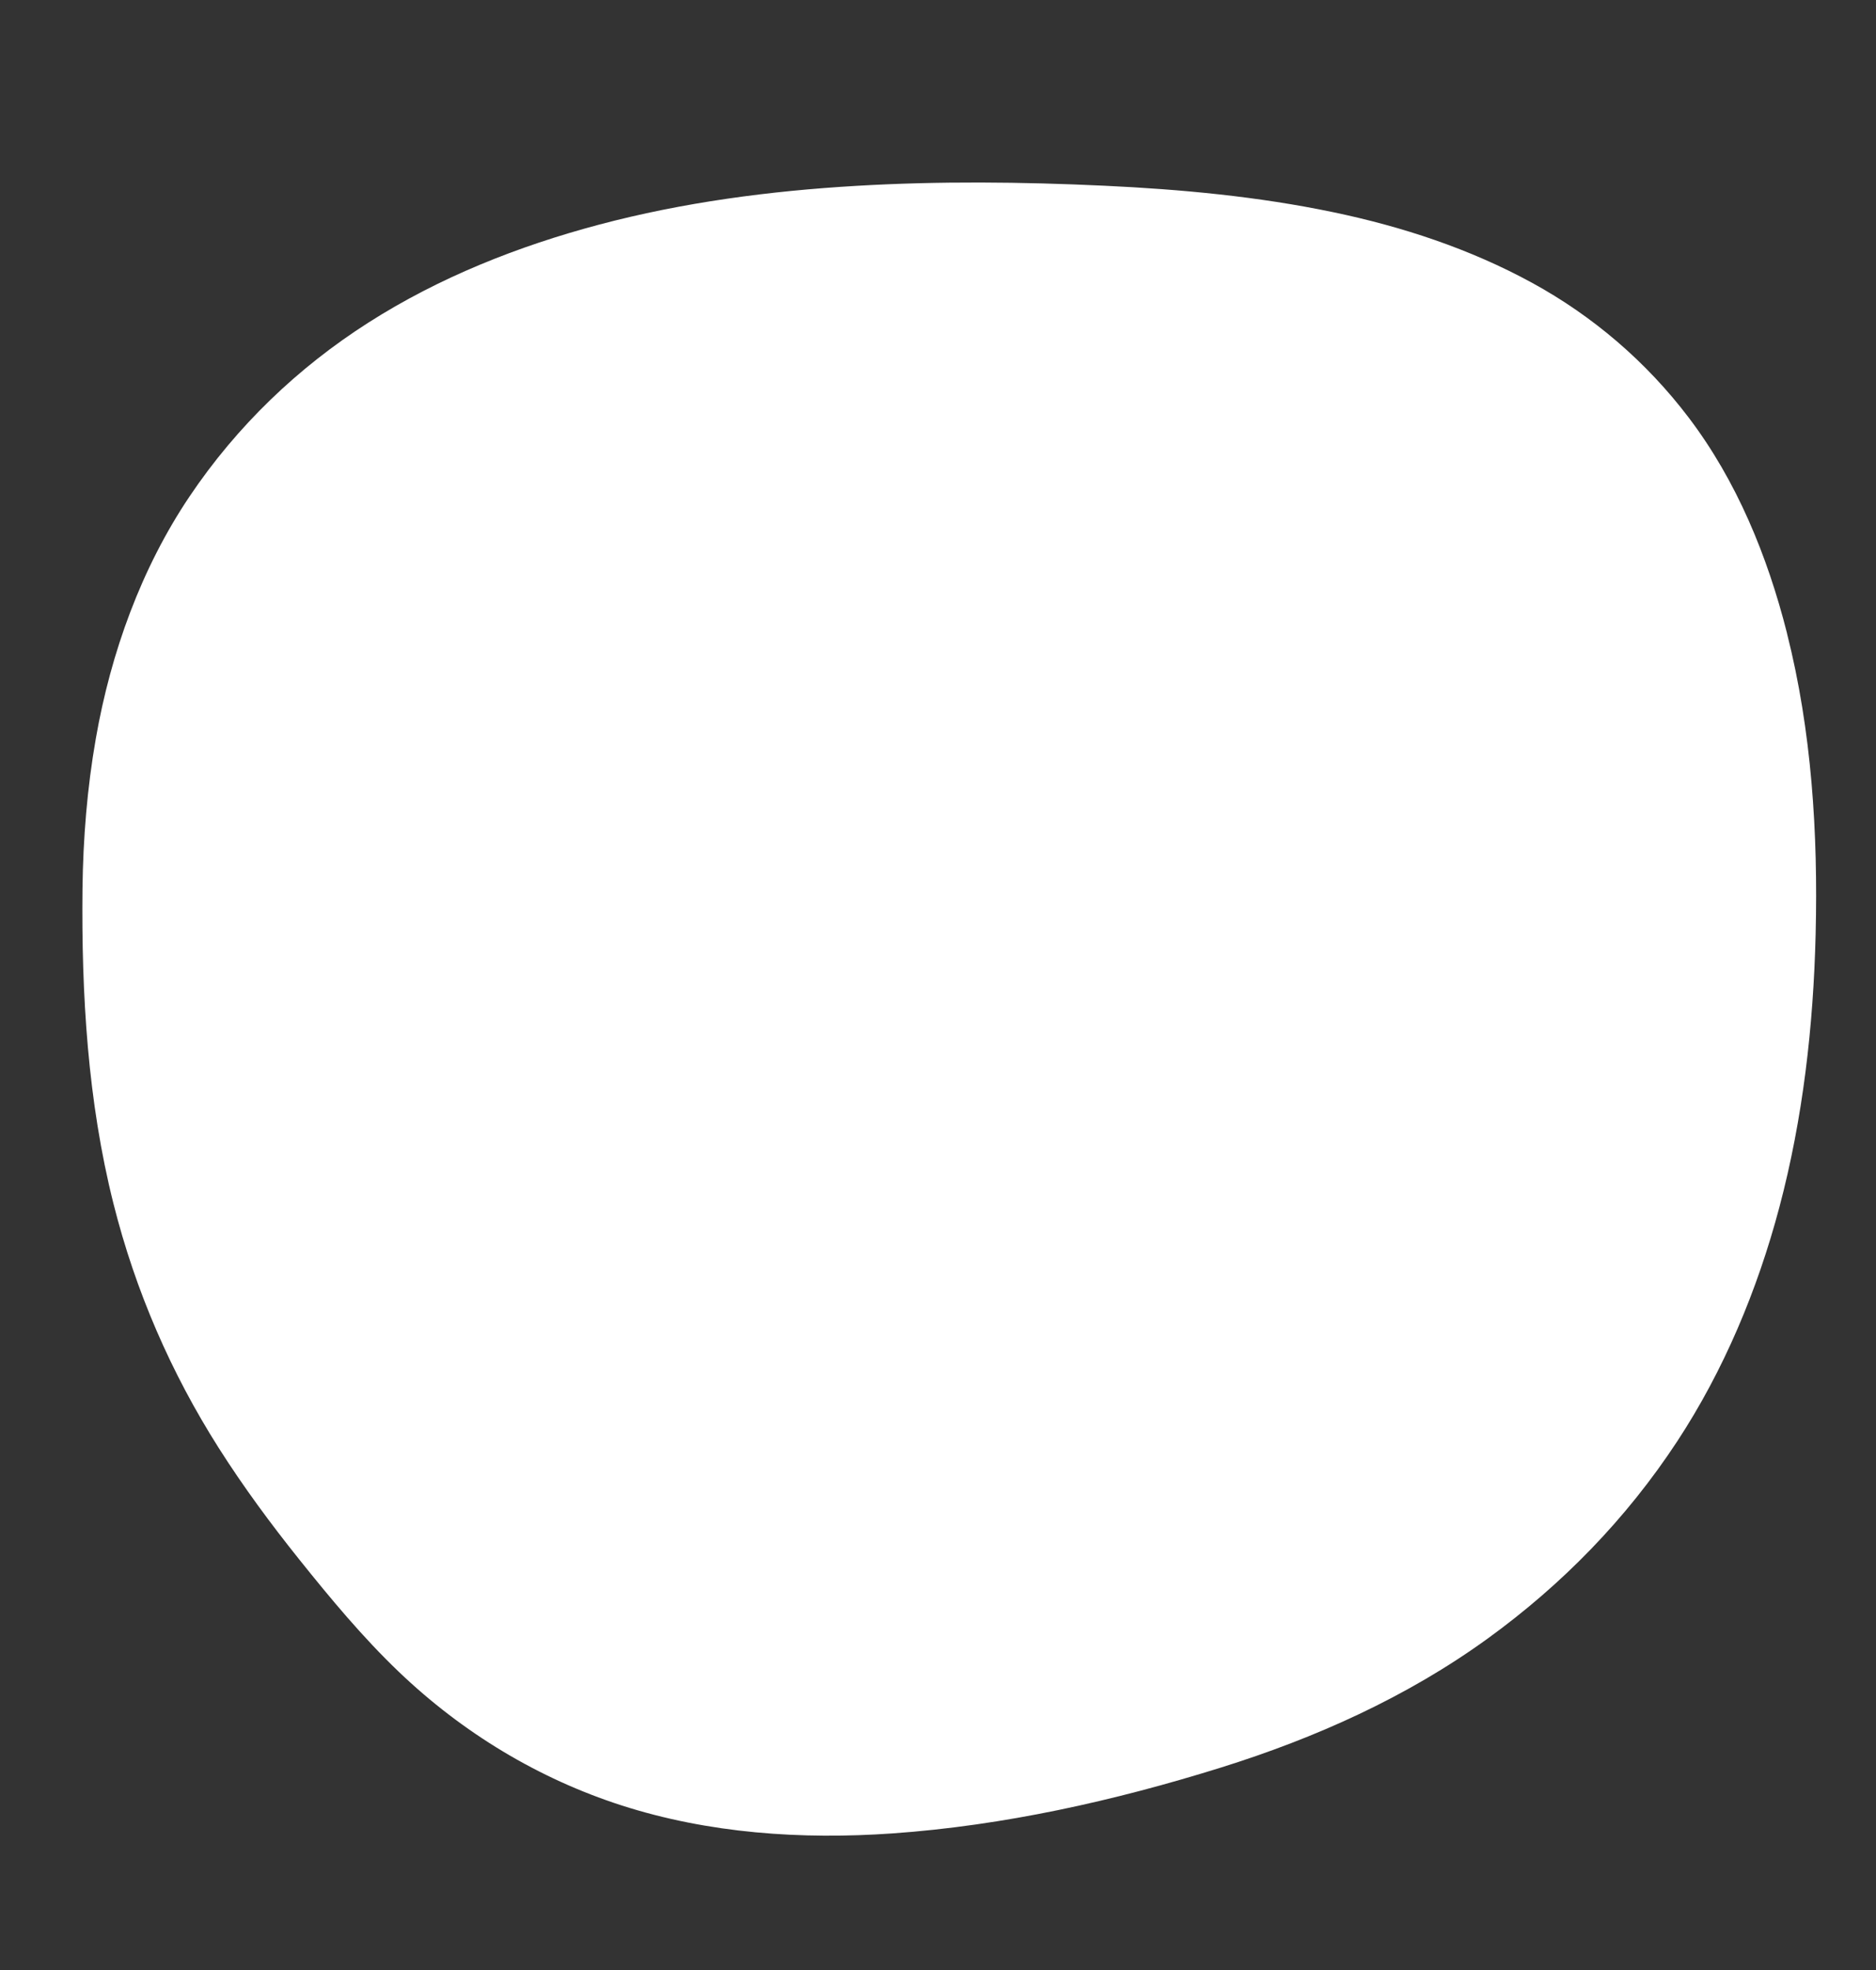 <?xml version="1.0" encoding="UTF-8"?><svg id="_層_1" xmlns="http://www.w3.org/2000/svg" viewBox="0 0 433.24 454.73"><rect x="0" y="0" width="433.24" height="454.73" fill="#333333" stroke="none"/><path d="M412.7,146.21c-4.54-17.95-11.65-35.22-22.68-49.77-9.85-13-22.24-23.52-36.19-31.15-14.41-7.87-30.04-12.99-45.9-16.3-17.41-3.64-35.18-5.29-52.89-6.12-19.05-.89-38.22-1.09-57.27,.03-19.98,1.17-40.02,3.8-59.45,8.96-18.59,4.94-36.81,12.12-53.28,22.63-16.2,10.34-30.28,23.77-41.27,40.11-11.11,16.52-18.17,35.99-21.64,55.88-2,11.41-2.94,23.04-3.08,34.64-.26,24.39,1.2,49.05,7.15,72.7,5.08,20.2,13.31,39.09,24.32,56.42,5.71,8.99,12.03,17.54,18.64,25.79,7.2,8.99,14.62,17.91,22.89,25.82,14.81,14.17,32.36,24.72,51.44,30.87,20.17,6.5,41.68,7.95,62.63,6.48,25.67-1.81,51.16-7.5,75.81-15.19,21.74-6.79,42.94-16.23,61.72-29.85,17.05-12.37,31.86-27.46,43.69-45.47,10.73-16.34,18.5-34.87,23.58-54.01,5.44-20.48,7.87-41.84,8.38-63.07,.57-23.24-.91-46.86-6.61-69.39Z" style="fill:#fff;"/></svg>